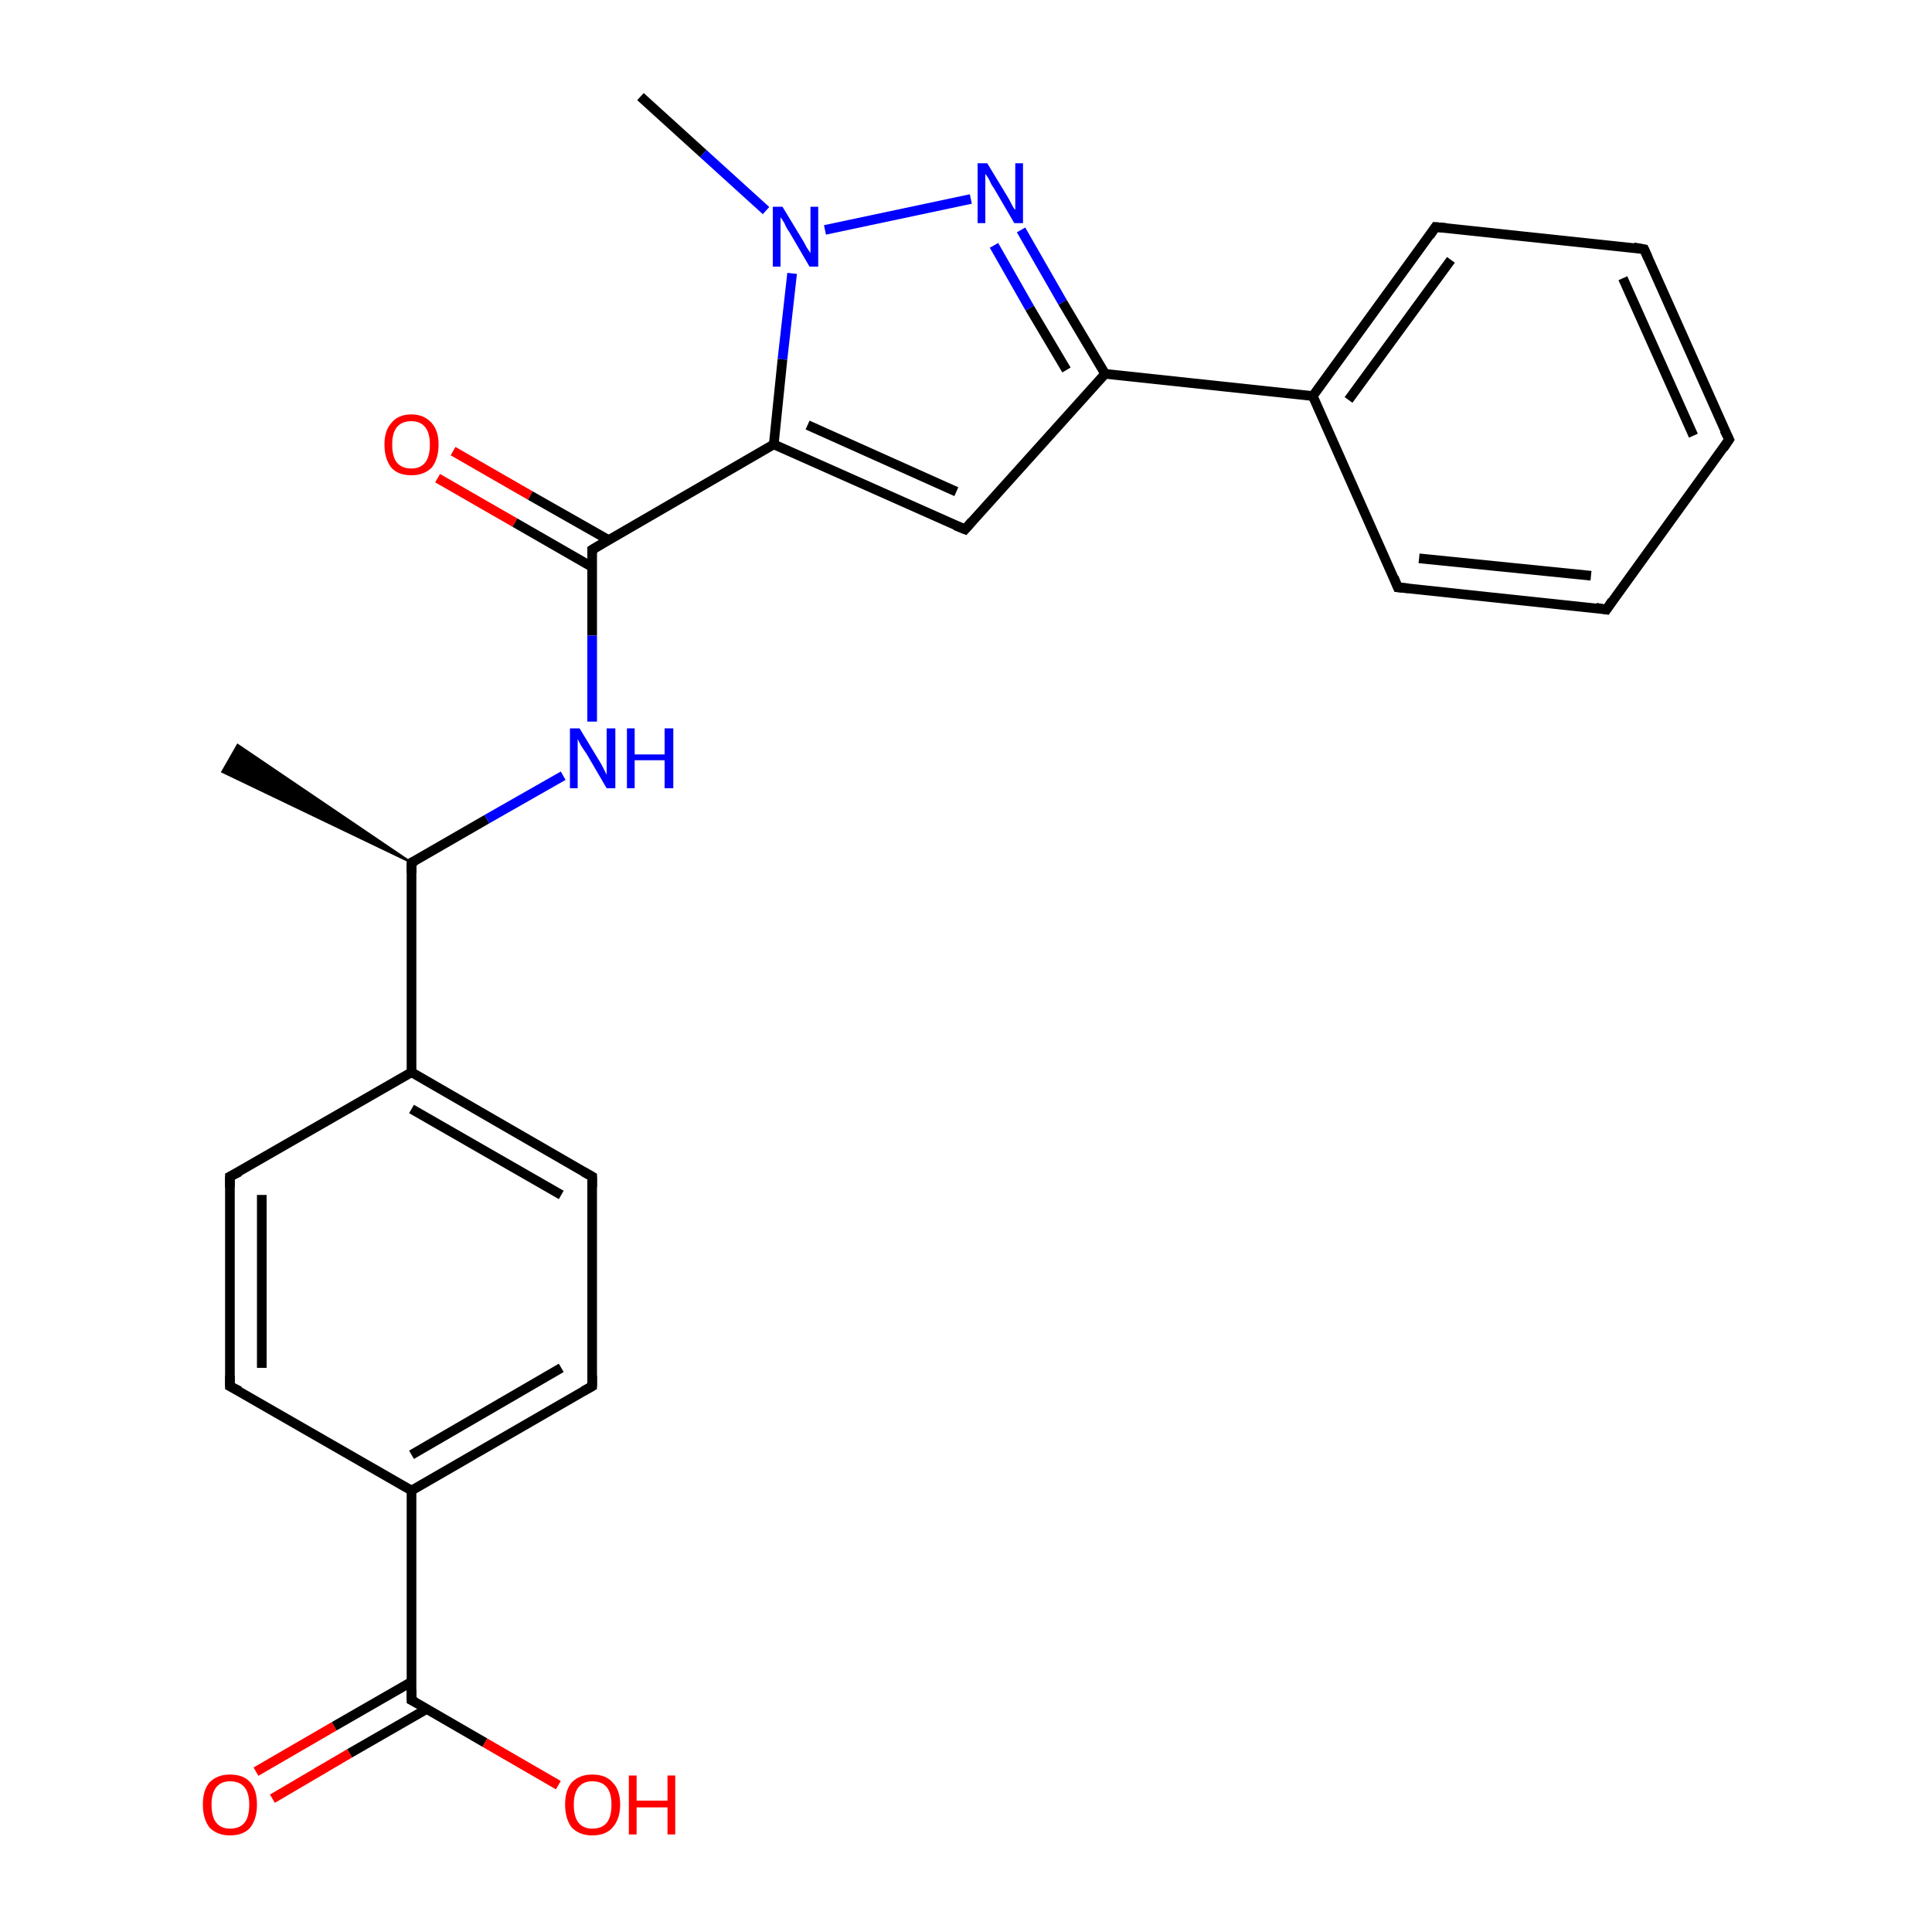 <?xml version='1.0' encoding='iso-8859-1'?>
<svg version='1.1' baseProfile='full'
              xmlns='http://www.w3.org/2000/svg'
                      xmlns:rdkit='http://www.rdkit.org/xml'
                      xmlns:xlink='http://www.w3.org/1999/xlink'
                  xml:space='preserve'
width='200px' height='200px' viewBox='0 0 200 200'>
<!-- END OF HEADER -->
<rect style='opacity:1.0;fill:#FFFFFF;stroke:none' width='200.0' height='200.0' x='0.0' y='0.0'> </rect>
<path class='bond-0 atom-24 atom-10' d='M 26.5,183.4 L 34.6,178.7' style='fill:none;fill-rule:evenodd;stroke:#FF0000;stroke-width:1.0px;stroke-linecap:butt;stroke-linejoin:miter;stroke-opacity:1' />
<path class='bond-0 atom-24 atom-10' d='M 34.6,178.7 L 42.6,174.1' style='fill:none;fill-rule:evenodd;stroke:#000000;stroke-width:1.0px;stroke-linecap:butt;stroke-linejoin:miter;stroke-opacity:1' />
<path class='bond-0 atom-24 atom-10' d='M 28.2,186.2 L 36.2,181.5' style='fill:none;fill-rule:evenodd;stroke:#FF0000;stroke-width:1.0px;stroke-linecap:butt;stroke-linejoin:miter;stroke-opacity:1' />
<path class='bond-0 atom-24 atom-10' d='M 36.2,181.5 L 44.2,176.9' style='fill:none;fill-rule:evenodd;stroke:#000000;stroke-width:1.0px;stroke-linecap:butt;stroke-linejoin:miter;stroke-opacity:1' />
<path class='bond-1 atom-10 atom-23' d='M 42.6,176.0 L 50.2,180.4' style='fill:none;fill-rule:evenodd;stroke:#000000;stroke-width:1.0px;stroke-linecap:butt;stroke-linejoin:miter;stroke-opacity:1' />
<path class='bond-1 atom-10 atom-23' d='M 50.2,180.4 L 57.8,184.8' style='fill:none;fill-rule:evenodd;stroke:#FF0000;stroke-width:1.0px;stroke-linecap:butt;stroke-linejoin:miter;stroke-opacity:1' />
<path class='bond-2 atom-10 atom-8' d='M 42.6,176.0 L 42.6,154.3' style='fill:none;fill-rule:evenodd;stroke:#000000;stroke-width:1.0px;stroke-linecap:butt;stroke-linejoin:miter;stroke-opacity:1' />
<path class='bond-3 atom-7 atom-8' d='M 61.3,143.5 L 42.6,154.3' style='fill:none;fill-rule:evenodd;stroke:#000000;stroke-width:1.0px;stroke-linecap:butt;stroke-linejoin:miter;stroke-opacity:1' />
<path class='bond-3 atom-7 atom-8' d='M 58.1,141.6 L 42.6,150.6' style='fill:none;fill-rule:evenodd;stroke:#000000;stroke-width:1.0px;stroke-linecap:butt;stroke-linejoin:miter;stroke-opacity:1' />
<path class='bond-4 atom-7 atom-14' d='M 61.3,143.5 L 61.3,121.8' style='fill:none;fill-rule:evenodd;stroke:#000000;stroke-width:1.0px;stroke-linecap:butt;stroke-linejoin:miter;stroke-opacity:1' />
<path class='bond-5 atom-8 atom-9' d='M 42.6,154.3 L 23.8,143.5' style='fill:none;fill-rule:evenodd;stroke:#000000;stroke-width:1.0px;stroke-linecap:butt;stroke-linejoin:miter;stroke-opacity:1' />
<path class='bond-6 atom-14 atom-6' d='M 61.3,121.8 L 42.6,111.0' style='fill:none;fill-rule:evenodd;stroke:#000000;stroke-width:1.0px;stroke-linecap:butt;stroke-linejoin:miter;stroke-opacity:1' />
<path class='bond-6 atom-14 atom-6' d='M 58.1,123.7 L 42.6,114.8' style='fill:none;fill-rule:evenodd;stroke:#000000;stroke-width:1.0px;stroke-linecap:butt;stroke-linejoin:miter;stroke-opacity:1' />
<path class='bond-7 atom-9 atom-15' d='M 23.8,143.5 L 23.8,121.8' style='fill:none;fill-rule:evenodd;stroke:#000000;stroke-width:1.0px;stroke-linecap:butt;stroke-linejoin:miter;stroke-opacity:1' />
<path class='bond-7 atom-9 atom-15' d='M 27.1,141.6 L 27.1,123.7' style='fill:none;fill-rule:evenodd;stroke:#000000;stroke-width:1.0px;stroke-linecap:butt;stroke-linejoin:miter;stroke-opacity:1' />
<path class='bond-8 atom-25 atom-1' d='M 46.9,46.7 L 54.9,51.3' style='fill:none;fill-rule:evenodd;stroke:#FF0000;stroke-width:1.0px;stroke-linecap:butt;stroke-linejoin:miter;stroke-opacity:1' />
<path class='bond-8 atom-25 atom-1' d='M 54.9,51.3 L 63.0,55.9' style='fill:none;fill-rule:evenodd;stroke:#000000;stroke-width:1.0px;stroke-linecap:butt;stroke-linejoin:miter;stroke-opacity:1' />
<path class='bond-8 atom-25 atom-1' d='M 45.3,49.5 L 53.3,54.1' style='fill:none;fill-rule:evenodd;stroke:#FF0000;stroke-width:1.0px;stroke-linecap:butt;stroke-linejoin:miter;stroke-opacity:1' />
<path class='bond-8 atom-25 atom-1' d='M 53.3,54.1 L 61.3,58.7' style='fill:none;fill-rule:evenodd;stroke:#000000;stroke-width:1.0px;stroke-linecap:butt;stroke-linejoin:miter;stroke-opacity:1' />
<path class='bond-9 atom-6 atom-15' d='M 42.6,111.0 L 23.8,121.8' style='fill:none;fill-rule:evenodd;stroke:#000000;stroke-width:1.0px;stroke-linecap:butt;stroke-linejoin:miter;stroke-opacity:1' />
<path class='bond-10 atom-6 atom-19' d='M 42.6,111.0 L 42.6,89.3' style='fill:none;fill-rule:evenodd;stroke:#000000;stroke-width:1.0px;stroke-linecap:butt;stroke-linejoin:miter;stroke-opacity:1' />
<path class='bond-11 atom-3 atom-21' d='M 66.3,10.0 L 72.8,15.9' style='fill:none;fill-rule:evenodd;stroke:#000000;stroke-width:1.0px;stroke-linecap:butt;stroke-linejoin:miter;stroke-opacity:1' />
<path class='bond-11 atom-3 atom-21' d='M 72.8,15.9 L 79.3,21.8' style='fill:none;fill-rule:evenodd;stroke:#0000FF;stroke-width:1.0px;stroke-linecap:butt;stroke-linejoin:miter;stroke-opacity:1' />
<path class='bond-12 atom-19 atom-22' d='M 42.6,89.3 L 50.4,84.8' style='fill:none;fill-rule:evenodd;stroke:#000000;stroke-width:1.0px;stroke-linecap:butt;stroke-linejoin:miter;stroke-opacity:1' />
<path class='bond-12 atom-19 atom-22' d='M 50.4,84.8 L 58.3,80.3' style='fill:none;fill-rule:evenodd;stroke:#0000FF;stroke-width:1.0px;stroke-linecap:butt;stroke-linejoin:miter;stroke-opacity:1' />
<path class='bond-13 atom-19 atom-18' d='M 42.6,89.3 L 23.0,79.9 L 24.6,77.1 Z' style='fill:#000000;fill-rule:evenodd;fill-opacity:1;stroke:#000000;stroke-width:0.2px;stroke-linecap:butt;stroke-linejoin:miter;stroke-miterlimit:10;stroke-opacity:1;' />
<path class='bond-14 atom-1 atom-22' d='M 61.3,56.9 L 61.3,65.8' style='fill:none;fill-rule:evenodd;stroke:#000000;stroke-width:1.0px;stroke-linecap:butt;stroke-linejoin:miter;stroke-opacity:1' />
<path class='bond-14 atom-1 atom-22' d='M 61.3,65.8 L 61.3,74.7' style='fill:none;fill-rule:evenodd;stroke:#0000FF;stroke-width:1.0px;stroke-linecap:butt;stroke-linejoin:miter;stroke-opacity:1' />
<path class='bond-15 atom-1 atom-17' d='M 61.3,56.9 L 80.1,46.0' style='fill:none;fill-rule:evenodd;stroke:#000000;stroke-width:1.0px;stroke-linecap:butt;stroke-linejoin:miter;stroke-opacity:1' />
<path class='bond-16 atom-21 atom-17' d='M 82.0,28.3 L 81.0,37.2' style='fill:none;fill-rule:evenodd;stroke:#0000FF;stroke-width:1.0px;stroke-linecap:butt;stroke-linejoin:miter;stroke-opacity:1' />
<path class='bond-16 atom-21 atom-17' d='M 81.0,37.2 L 80.1,46.0' style='fill:none;fill-rule:evenodd;stroke:#000000;stroke-width:1.0px;stroke-linecap:butt;stroke-linejoin:miter;stroke-opacity:1' />
<path class='bond-17 atom-21 atom-20' d='M 85.4,23.8 L 100.5,20.6' style='fill:none;fill-rule:evenodd;stroke:#0000FF;stroke-width:1.0px;stroke-linecap:butt;stroke-linejoin:miter;stroke-opacity:1' />
<path class='bond-18 atom-17 atom-16' d='M 80.1,46.0 L 99.9,54.8' style='fill:none;fill-rule:evenodd;stroke:#000000;stroke-width:1.0px;stroke-linecap:butt;stroke-linejoin:miter;stroke-opacity:1' />
<path class='bond-18 atom-17 atom-16' d='M 83.6,44.0 L 99.0,50.9' style='fill:none;fill-rule:evenodd;stroke:#000000;stroke-width:1.0px;stroke-linecap:butt;stroke-linejoin:miter;stroke-opacity:1' />
<path class='bond-19 atom-20 atom-0' d='M 105.7,23.8 L 110.0,31.3' style='fill:none;fill-rule:evenodd;stroke:#0000FF;stroke-width:1.0px;stroke-linecap:butt;stroke-linejoin:miter;stroke-opacity:1' />
<path class='bond-19 atom-20 atom-0' d='M 110.0,31.3 L 114.4,38.7' style='fill:none;fill-rule:evenodd;stroke:#000000;stroke-width:1.0px;stroke-linecap:butt;stroke-linejoin:miter;stroke-opacity:1' />
<path class='bond-19 atom-20 atom-0' d='M 102.9,25.4 L 106.6,31.9' style='fill:none;fill-rule:evenodd;stroke:#0000FF;stroke-width:1.0px;stroke-linecap:butt;stroke-linejoin:miter;stroke-opacity:1' />
<path class='bond-19 atom-20 atom-0' d='M 106.6,31.9 L 110.4,38.3' style='fill:none;fill-rule:evenodd;stroke:#000000;stroke-width:1.0px;stroke-linecap:butt;stroke-linejoin:miter;stroke-opacity:1' />
<path class='bond-20 atom-16 atom-0' d='M 99.9,54.8 L 114.4,38.7' style='fill:none;fill-rule:evenodd;stroke:#000000;stroke-width:1.0px;stroke-linecap:butt;stroke-linejoin:miter;stroke-opacity:1' />
<path class='bond-21 atom-0 atom-2' d='M 114.4,38.7 L 135.9,41.0' style='fill:none;fill-rule:evenodd;stroke:#000000;stroke-width:1.0px;stroke-linecap:butt;stroke-linejoin:miter;stroke-opacity:1' />
<path class='bond-22 atom-2 atom-12' d='M 135.9,41.0 L 144.7,60.8' style='fill:none;fill-rule:evenodd;stroke:#000000;stroke-width:1.0px;stroke-linecap:butt;stroke-linejoin:miter;stroke-opacity:1' />
<path class='bond-23 atom-2 atom-13' d='M 135.9,41.0 L 148.6,23.5' style='fill:none;fill-rule:evenodd;stroke:#000000;stroke-width:1.0px;stroke-linecap:butt;stroke-linejoin:miter;stroke-opacity:1' />
<path class='bond-23 atom-2 atom-13' d='M 139.6,41.4 L 150.2,26.9' style='fill:none;fill-rule:evenodd;stroke:#000000;stroke-width:1.0px;stroke-linecap:butt;stroke-linejoin:miter;stroke-opacity:1' />
<path class='bond-24 atom-12 atom-4' d='M 144.7,60.8 L 166.3,63.1' style='fill:none;fill-rule:evenodd;stroke:#000000;stroke-width:1.0px;stroke-linecap:butt;stroke-linejoin:miter;stroke-opacity:1' />
<path class='bond-24 atom-12 atom-4' d='M 146.9,57.8 L 164.7,59.6' style='fill:none;fill-rule:evenodd;stroke:#000000;stroke-width:1.0px;stroke-linecap:butt;stroke-linejoin:miter;stroke-opacity:1' />
<path class='bond-25 atom-13 atom-11' d='M 148.6,23.5 L 170.2,25.8' style='fill:none;fill-rule:evenodd;stroke:#000000;stroke-width:1.0px;stroke-linecap:butt;stroke-linejoin:miter;stroke-opacity:1' />
<path class='bond-26 atom-4 atom-5' d='M 166.3,63.1 L 179.0,45.5' style='fill:none;fill-rule:evenodd;stroke:#000000;stroke-width:1.0px;stroke-linecap:butt;stroke-linejoin:miter;stroke-opacity:1' />
<path class='bond-27 atom-11 atom-5' d='M 170.2,25.8 L 179.0,45.5' style='fill:none;fill-rule:evenodd;stroke:#000000;stroke-width:1.0px;stroke-linecap:butt;stroke-linejoin:miter;stroke-opacity:1' />
<path class='bond-27 atom-11 atom-5' d='M 168.0,28.8 L 175.3,45.1' style='fill:none;fill-rule:evenodd;stroke:#000000;stroke-width:1.0px;stroke-linecap:butt;stroke-linejoin:miter;stroke-opacity:1' />
<path d='M 61.3,57.3 L 61.3,56.9 L 62.3,56.3' style='fill:none;stroke:#000000;stroke-width:1.0px;stroke-linecap:butt;stroke-linejoin:miter;stroke-miterlimit:10;stroke-opacity:1;' />
<path d='M 165.2,62.9 L 166.3,63.1 L 166.9,62.2' style='fill:none;stroke:#000000;stroke-width:1.0px;stroke-linecap:butt;stroke-linejoin:miter;stroke-miterlimit:10;stroke-opacity:1;' />
<path d='M 178.4,46.4 L 179.0,45.5 L 178.5,44.5' style='fill:none;stroke:#000000;stroke-width:1.0px;stroke-linecap:butt;stroke-linejoin:miter;stroke-miterlimit:10;stroke-opacity:1;' />
<path d='M 60.4,144.0 L 61.3,143.5 L 61.3,142.4' style='fill:none;stroke:#000000;stroke-width:1.0px;stroke-linecap:butt;stroke-linejoin:miter;stroke-miterlimit:10;stroke-opacity:1;' />
<path d='M 24.8,144.0 L 23.8,143.5 L 23.8,142.4' style='fill:none;stroke:#000000;stroke-width:1.0px;stroke-linecap:butt;stroke-linejoin:miter;stroke-miterlimit:10;stroke-opacity:1;' />
<path d='M 43.0,176.2 L 42.6,176.0 L 42.6,174.9' style='fill:none;stroke:#000000;stroke-width:1.0px;stroke-linecap:butt;stroke-linejoin:miter;stroke-miterlimit:10;stroke-opacity:1;' />
<path d='M 169.1,25.6 L 170.2,25.8 L 170.6,26.7' style='fill:none;stroke:#000000;stroke-width:1.0px;stroke-linecap:butt;stroke-linejoin:miter;stroke-miterlimit:10;stroke-opacity:1;' />
<path d='M 144.3,59.8 L 144.7,60.8 L 145.8,60.9' style='fill:none;stroke:#000000;stroke-width:1.0px;stroke-linecap:butt;stroke-linejoin:miter;stroke-miterlimit:10;stroke-opacity:1;' />
<path d='M 148.0,24.4 L 148.6,23.5 L 149.7,23.6' style='fill:none;stroke:#000000;stroke-width:1.0px;stroke-linecap:butt;stroke-linejoin:miter;stroke-miterlimit:10;stroke-opacity:1;' />
<path d='M 61.3,122.9 L 61.3,121.8 L 60.4,121.3' style='fill:none;stroke:#000000;stroke-width:1.0px;stroke-linecap:butt;stroke-linejoin:miter;stroke-miterlimit:10;stroke-opacity:1;' />
<path d='M 23.8,122.9 L 23.8,121.8 L 24.8,121.3' style='fill:none;stroke:#000000;stroke-width:1.0px;stroke-linecap:butt;stroke-linejoin:miter;stroke-miterlimit:10;stroke-opacity:1;' />
<path d='M 98.9,54.4 L 99.9,54.8 L 100.6,54.0' style='fill:none;stroke:#000000;stroke-width:1.0px;stroke-linecap:butt;stroke-linejoin:miter;stroke-miterlimit:10;stroke-opacity:1;' />
<path d='M 42.6,90.4 L 42.6,89.3 L 43.0,89.1' style='fill:none;stroke:#000000;stroke-width:1.0px;stroke-linecap:butt;stroke-linejoin:miter;stroke-miterlimit:10;stroke-opacity:1;' />
<path class='atom-20' d='M 102.2 16.9
L 104.2 20.2
Q 104.4 20.5, 104.7 21.1
Q 105.0 21.7, 105.1 21.7
L 105.1 16.9
L 105.9 16.9
L 105.9 23.1
L 105.0 23.1
L 102.9 19.5
Q 102.6 19.1, 102.4 18.6
Q 102.1 18.1, 102.0 18.0
L 102.0 23.1
L 101.2 23.1
L 101.2 16.9
L 102.2 16.9
' fill='#0000FF'/>
<path class='atom-21' d='M 81.0 21.4
L 83.0 24.7
Q 83.2 25.0, 83.5 25.6
Q 83.9 26.2, 83.9 26.2
L 83.9 21.4
L 84.7 21.4
L 84.7 27.6
L 83.8 27.6
L 81.7 24.0
Q 81.4 23.6, 81.2 23.1
Q 80.9 22.6, 80.8 22.5
L 80.8 27.6
L 80.0 27.6
L 80.0 21.4
L 81.0 21.4
' fill='#0000FF'/>
<path class='atom-22' d='M 60.0 75.4
L 62.0 78.7
Q 62.2 79.0, 62.5 79.6
Q 62.8 80.2, 62.8 80.2
L 62.8 75.4
L 63.7 75.4
L 63.7 81.6
L 62.8 81.6
L 60.7 78.0
Q 60.4 77.6, 60.1 77.1
Q 59.9 76.7, 59.8 76.5
L 59.8 81.6
L 59.0 81.6
L 59.0 75.4
L 60.0 75.4
' fill='#0000FF'/>
<path class='atom-22' d='M 64.9 75.4
L 65.7 75.4
L 65.7 78.1
L 68.8 78.1
L 68.8 75.4
L 69.7 75.4
L 69.7 81.6
L 68.8 81.6
L 68.8 78.7
L 65.7 78.7
L 65.7 81.6
L 64.9 81.6
L 64.9 75.4
' fill='#0000FF'/>
<path class='atom-23' d='M 58.5 186.8
Q 58.5 185.3, 59.2 184.5
Q 60.0 183.7, 61.3 183.7
Q 62.7 183.7, 63.4 184.5
Q 64.2 185.3, 64.2 186.8
Q 64.2 188.3, 63.4 189.2
Q 62.7 190.0, 61.3 190.0
Q 60.0 190.0, 59.2 189.2
Q 58.5 188.3, 58.5 186.8
M 61.3 189.3
Q 62.3 189.3, 62.8 188.7
Q 63.3 188.1, 63.3 186.8
Q 63.3 185.6, 62.8 185.0
Q 62.3 184.4, 61.3 184.4
Q 60.4 184.4, 59.9 185.0
Q 59.4 185.6, 59.4 186.8
Q 59.4 188.1, 59.9 188.7
Q 60.4 189.3, 61.3 189.3
' fill='#FF0000'/>
<path class='atom-23' d='M 65.1 183.8
L 65.9 183.8
L 65.9 186.4
L 69.1 186.4
L 69.1 183.8
L 69.9 183.8
L 69.9 189.9
L 69.1 189.9
L 69.1 187.1
L 65.9 187.1
L 65.9 189.9
L 65.1 189.9
L 65.1 183.8
' fill='#FF0000'/>
<path class='atom-24' d='M 21.0 186.8
Q 21.0 185.3, 21.7 184.5
Q 22.5 183.7, 23.8 183.7
Q 25.2 183.7, 25.9 184.5
Q 26.6 185.3, 26.6 186.8
Q 26.6 188.3, 25.9 189.2
Q 25.2 190.0, 23.8 190.0
Q 22.5 190.0, 21.7 189.2
Q 21.0 188.3, 21.0 186.8
M 23.8 189.3
Q 24.8 189.3, 25.3 188.7
Q 25.8 188.1, 25.8 186.8
Q 25.8 185.6, 25.3 185.0
Q 24.8 184.4, 23.8 184.4
Q 22.9 184.4, 22.4 185.0
Q 21.9 185.6, 21.9 186.8
Q 21.9 188.1, 22.4 188.7
Q 22.9 189.3, 23.8 189.3
' fill='#FF0000'/>
<path class='atom-25' d='M 39.8 46.0
Q 39.8 44.6, 40.5 43.8
Q 41.2 42.9, 42.6 42.9
Q 43.9 42.9, 44.7 43.8
Q 45.4 44.6, 45.4 46.0
Q 45.4 47.5, 44.7 48.4
Q 43.9 49.2, 42.6 49.2
Q 41.2 49.2, 40.5 48.4
Q 39.8 47.5, 39.8 46.0
M 42.6 48.5
Q 43.5 48.5, 44.0 47.9
Q 44.5 47.3, 44.5 46.0
Q 44.5 44.8, 44.0 44.2
Q 43.5 43.6, 42.6 43.6
Q 41.6 43.6, 41.1 44.2
Q 40.6 44.8, 40.6 46.0
Q 40.6 47.3, 41.1 47.9
Q 41.6 48.5, 42.6 48.5
' fill='#FF0000'/>
</svg>
